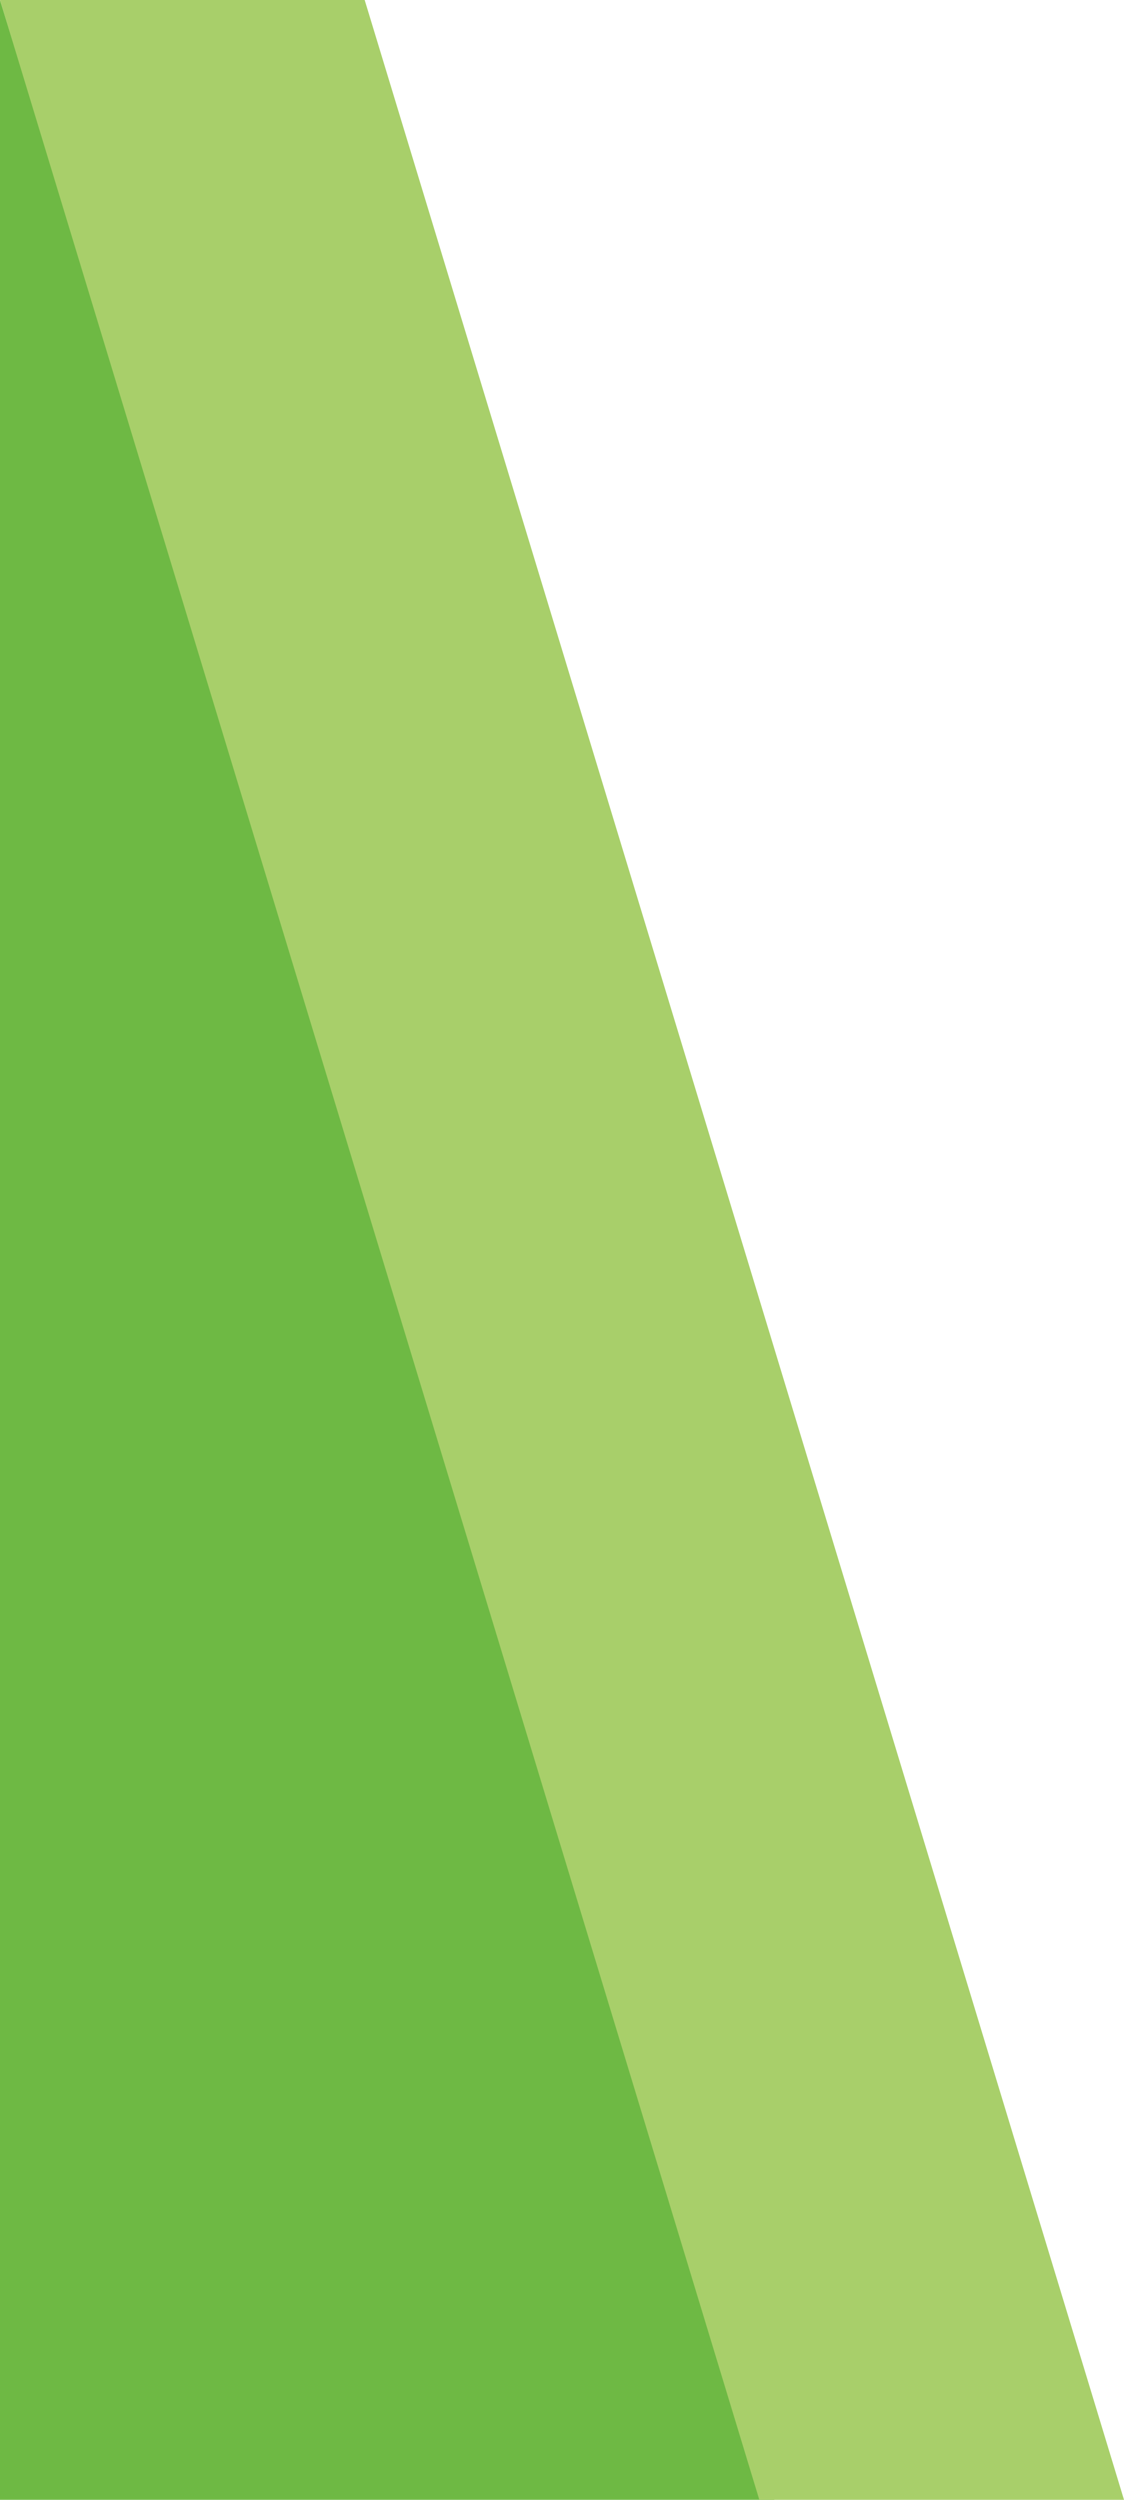 <?xml version="1.0" encoding="utf-8"?>
<!-- Generator: Adobe Illustrator 24.0.1, SVG Export Plug-In . SVG Version: 6.00 Build 0)  -->
<svg version="1.1" id="レイヤー_1" xmlns="http://www.w3.org/2000/svg" xmlns:xlink="http://www.w3.org/1999/xlink" x="0px"
	 y="0px" width="45px" height="100px" viewBox="0 0 45 100" style="enable-background:new 0 0 45 100;" xml:space="preserve">
<style type="text/css">
	.st0{fill:#231815;}
	.st1{fill:url(#SVGID_1_);}
	.st2{fill:#C6000B;}
	.st3{fill-rule:evenodd;clip-rule:evenodd;fill:#6F8F65;}
	.st4{fill-rule:evenodd;clip-rule:evenodd;fill:#A6C6AF;}
	.st5{fill-rule:evenodd;clip-rule:evenodd;fill:#7AA197;}
	.st6{fill-rule:evenodd;clip-rule:evenodd;fill:#638AA4;}
	.st7{fill-rule:evenodd;clip-rule:evenodd;fill:#335F69;}
	.st8{fill-rule:evenodd;clip-rule:evenodd;fill:#DBC2C7;}
	.st9{fill-rule:evenodd;clip-rule:evenodd;fill:#EDBF62;}
	.st10{fill-rule:evenodd;clip-rule:evenodd;fill:#C9A7AF;}
	.st11{fill-rule:evenodd;clip-rule:evenodd;fill:#CCD2B2;}
	.st12{fill-rule:evenodd;clip-rule:evenodd;fill:#BDAA62;}
	.st13{fill-rule:evenodd;clip-rule:evenodd;fill:#456D73;}
	.st14{fill-rule:evenodd;clip-rule:evenodd;fill:#ECB642;}
	.st15{fill-rule:evenodd;clip-rule:evenodd;fill:#85999B;}
	.st16{fill-rule:evenodd;clip-rule:evenodd;fill:#61588C;}
	.st17{fill-rule:evenodd;clip-rule:evenodd;fill:#92A886;}
	.st18{fill-rule:evenodd;clip-rule:evenodd;fill:#A996AA;}
	.st19{fill-rule:evenodd;clip-rule:evenodd;fill:#B66D69;}
	.st20{fill-rule:evenodd;clip-rule:evenodd;fill:#C2DAC8;}
	.st21{fill-rule:evenodd;clip-rule:evenodd;fill:#D6BAC1;}
	.st22{fill-rule:evenodd;clip-rule:evenodd;fill:#EFC289;}
	.st23{fill-rule:evenodd;clip-rule:evenodd;fill:#F6DBB2;}
	.st24{fill-rule:evenodd;clip-rule:evenodd;fill:#59839E;}
	.st25{fill-rule:evenodd;clip-rule:evenodd;fill:#B26866;}
	.st26{fill-rule:evenodd;clip-rule:evenodd;fill:#E4CACF;}
	.st27{fill-rule:evenodd;clip-rule:evenodd;fill:#BD706A;}
	.st28{fill-rule:evenodd;clip-rule:evenodd;fill:#B77271;}
	.st29{fill-rule:evenodd;clip-rule:evenodd;fill:#E1B2B1;}
	.st30{fill-rule:evenodd;clip-rule:evenodd;fill:#EAB97A;}
	.st31{fill-rule:evenodd;clip-rule:evenodd;fill:#A6727E;}
	.st32{fill-rule:evenodd;clip-rule:evenodd;fill:#F7D4A9;}
	.st33{fill-rule:evenodd;clip-rule:evenodd;fill:#F3CF99;}
	.st34{fill-rule:evenodd;clip-rule:evenodd;fill:#E4AE6E;}
	.st35{fill-rule:evenodd;clip-rule:evenodd;fill:#DDA766;}
	.st36{fill-rule:evenodd;clip-rule:evenodd;fill:#B9C198;}
	.st37{fill-rule:evenodd;clip-rule:evenodd;fill:#C8E0CF;}
	.st38{fill-rule:evenodd;clip-rule:evenodd;fill:#829A6E;}
	.st39{fill-rule:evenodd;clip-rule:evenodd;fill:#C2C8A3;}
	.st40{fill-rule:evenodd;clip-rule:evenodd;fill:#EDCAA0;}
	.st41{fill-rule:evenodd;clip-rule:evenodd;fill:#FBF7F7;}
	.st42{fill-rule:evenodd;clip-rule:evenodd;fill:#2E6384;}
	.st43{fill-rule:evenodd;clip-rule:evenodd;fill:#EAD5B8;}
	.st44{fill-rule:evenodd;clip-rule:evenodd;fill:#B8D3C1;}
	.st45{fill-rule:evenodd;clip-rule:evenodd;fill:#769195;}
	.st46{fill-rule:evenodd;clip-rule:evenodd;fill:#FFFBFB;}
	.st47{fill-rule:evenodd;clip-rule:evenodd;fill:#F8ECE0;}
	.st48{fill-rule:evenodd;clip-rule:evenodd;fill:#F5DB9A;}
	.st49{fill-rule:evenodd;clip-rule:evenodd;fill:#ECB951;}
	.st50{fill-rule:evenodd;clip-rule:evenodd;fill:#E2C794;}
	.st51{fill-rule:evenodd;clip-rule:evenodd;fill:#C7B26F;}
	.st52{fill-rule:evenodd;clip-rule:evenodd;fill:#D0B885;}
	.st53{fill-rule:evenodd;clip-rule:evenodd;fill:#D5D7B7;}
	.st54{fill-rule:evenodd;clip-rule:evenodd;fill:#8BA179;}
	.st55{fill-rule:evenodd;clip-rule:evenodd;fill:#3F6C3A;}
	.st56{fill-rule:evenodd;clip-rule:evenodd;fill:#99BFA6;}
	.st57{fill-rule:evenodd;clip-rule:evenodd;fill:#8BB39E;}
	.st58{fill-rule:evenodd;clip-rule:evenodd;fill:#6B6293;}
	.st59{fill-rule:evenodd;clip-rule:evenodd;fill:#766E9D;}
	.st60{fill-rule:evenodd;clip-rule:evenodd;fill:#D4B5B9;}
	.st61{fill-rule:evenodd;clip-rule:evenodd;fill:#C6A1AA;}
	.st62{fill-rule:evenodd;clip-rule:evenodd;fill:#C799A0;}
	.st63{fill-rule:evenodd;clip-rule:evenodd;fill:#EFCBC9;}
	.st64{fill-rule:evenodd;clip-rule:evenodd;fill:#F3D1CD;}
	.st65{fill-rule:evenodd;clip-rule:evenodd;fill:#EDC2B6;}
	.st66{fill-rule:evenodd;clip-rule:evenodd;fill:#C78C8F;}
	.st67{fill-rule:evenodd;clip-rule:evenodd;fill:#B26A6A;}
	.st68{fill-rule:evenodd;clip-rule:evenodd;fill:#4E7647;}
	.st69{fill-rule:evenodd;clip-rule:evenodd;fill:#638759;}
	.st70{fill-rule:evenodd;clip-rule:evenodd;fill:#588052;}
	.st71{fill-rule:evenodd;clip-rule:evenodd;fill:#F6D8AA;}
	.st72{fill-rule:evenodd;clip-rule:evenodd;fill:#E3CF9A;}
	.st73{fill-rule:evenodd;clip-rule:evenodd;fill:#E3B178;}
	.st74{fill-rule:evenodd;clip-rule:evenodd;fill:#46708A;}
	.st75{fill-rule:evenodd;clip-rule:evenodd;fill:#F6D2A2;}
	.st76{fill-rule:evenodd;clip-rule:evenodd;fill:#C9CFA9;}
	.st77{fill-rule:evenodd;clip-rule:evenodd;fill:#E3C5C7;}
	.st78{fill-rule:evenodd;clip-rule:evenodd;fill:#F7E1B8;}
	.st79{fill-rule:evenodd;clip-rule:evenodd;fill:#B2848C;}
	.st80{fill-rule:evenodd;clip-rule:evenodd;fill:#F1C792;}
	.st81{fill-rule:evenodd;clip-rule:evenodd;fill:#EAB981;}
	.st82{fill-rule:evenodd;clip-rule:evenodd;fill:#524D81;}
	.st83{fill-rule:evenodd;clip-rule:evenodd;fill:#FEF3E6;}
	.st84{fill-rule:evenodd;clip-rule:evenodd;fill:#F7E6CF;}
	.st85{fill-rule:evenodd;clip-rule:evenodd;fill:#E3B684;}
	.st86{fill-rule:evenodd;clip-rule:evenodd;fill:#D8DBC2;}
	.st87{fill-rule:evenodd;clip-rule:evenodd;fill:#FFFBF7;}
	.st88{fill-rule:evenodd;clip-rule:evenodd;fill:#E7BF8B;}
	.st89{fill-rule:evenodd;clip-rule:evenodd;fill:#CCAFB8;}
	.st90{fill-rule:evenodd;clip-rule:evenodd;fill:#EDDAC4;}
	.st91{fill-rule:evenodd;clip-rule:evenodd;fill:#477797;}
	.st92{fill-rule:evenodd;clip-rule:evenodd;fill:#FFFFFC;}
	.st93{fill-rule:evenodd;clip-rule:evenodd;fill:#E7C4B8;}
	.st94{fill-rule:evenodd;clip-rule:evenodd;fill:#A05353;}
	.st95{fill-rule:evenodd;clip-rule:evenodd;fill:#F0D3AB;}
	.st96{fill-rule:evenodd;clip-rule:evenodd;fill:#C5B7A2;}
	.st97{fill-rule:evenodd;clip-rule:evenodd;fill:#F6F5F2;}
	.st98{fill-rule:evenodd;clip-rule:evenodd;fill:#8D383C;}
	.st99{fill-rule:evenodd;clip-rule:evenodd;fill:#F2D8A9;}
	.st100{fill-rule:evenodd;clip-rule:evenodd;fill:#F2D188;}
	.st101{fill-rule:evenodd;clip-rule:evenodd;fill:#4D436F;}
	.st102{fill-rule:evenodd;clip-rule:evenodd;fill:#964648;}
	.st103{fill-rule:evenodd;clip-rule:evenodd;fill:#F1D1A2;}
	.st104{fill-rule:evenodd;clip-rule:evenodd;fill:#CEAAB1;}
	.st105{fill-rule:evenodd;clip-rule:evenodd;fill:#A96161;}
	.st106{fill-rule:evenodd;clip-rule:evenodd;fill:#EAB26D;}
	.st107{fill-rule:evenodd;clip-rule:evenodd;fill:#E8D0A6;}
	.st108{fill-rule:evenodd;clip-rule:evenodd;fill:#DEAB73;}
	.st109{fill-rule:evenodd;clip-rule:evenodd;fill:#D69B74;}
	.st110{fill-rule:evenodd;clip-rule:evenodd;fill:#EDDFD4;}
	.st111{fill-rule:evenodd;clip-rule:evenodd;fill:#617876;}
	.st112{fill-rule:evenodd;clip-rule:evenodd;fill:#7B2729;}
	.st113{fill-rule:evenodd;clip-rule:evenodd;fill:#832C2E;}
	.st114{fill-rule:evenodd;clip-rule:evenodd;fill:#EAE9E5;}
	.st115{fill-rule:evenodd;clip-rule:evenodd;fill:#CD8B6E;}
	.st116{fill-rule:evenodd;clip-rule:evenodd;fill:#E1BA91;}
	.st117{fill-rule:evenodd;clip-rule:evenodd;fill:#D0C190;}
	.st118{fill-rule:evenodd;clip-rule:evenodd;fill:#ECBA92;}
	.st119{fill-rule:evenodd;clip-rule:evenodd;fill:#DEAC81;}
	.st120{fill-rule:evenodd;clip-rule:evenodd;fill:#D4C8A1;}
	.st121{fill-rule:evenodd;clip-rule:evenodd;fill:#ACB48D;}
	.st122{fill-rule:evenodd;clip-rule:evenodd;fill:#ACA576;}
	.st123{fill-rule:evenodd;clip-rule:evenodd;fill:#838956;}
	.st124{fill-rule:evenodd;clip-rule:evenodd;fill:#5A7F8D;}
	.st125{fill-rule:evenodd;clip-rule:evenodd;fill:#D8CAB3;}
	.st126{fill-rule:evenodd;clip-rule:evenodd;fill:#2A5B2F;}
	.st127{fill-rule:evenodd;clip-rule:evenodd;fill:#E7C7A4;}
	.st128{fill-rule:evenodd;clip-rule:evenodd;fill:#9088AD;}
	.st129{fill-rule:evenodd;clip-rule:evenodd;fill:#7A9A75;}
	.st130{fill-rule:evenodd;clip-rule:evenodd;fill:#FDF7F0;}
	.st131{fill-rule:evenodd;clip-rule:evenodd;fill:#ACB0AA;}
	.st132{fill-rule:evenodd;clip-rule:evenodd;fill:#3A3262;}
	.st133{fill-rule:evenodd;clip-rule:evenodd;fill:#695672;}
	.st134{fill-rule:evenodd;clip-rule:evenodd;fill:#8E7892;}
	.st135{fill-rule:evenodd;clip-rule:evenodd;fill:#443769;}
	.st136{fill-rule:evenodd;clip-rule:evenodd;fill:#F6D4D1;}
	.st137{fill-rule:evenodd;clip-rule:evenodd;fill:#D9A693;}
	.st138{fill-rule:evenodd;clip-rule:evenodd;fill:#FFFFFF;}
	.st139{fill-rule:evenodd;clip-rule:evenodd;fill:#ADB8C1;}
	.st140{fill-rule:evenodd;clip-rule:evenodd;fill:#B46252;}
	.st141{fill-rule:evenodd;clip-rule:evenodd;fill:#D8A3A3;}
	.st142{fill:url(#SVGID_2_);}
	.st143{opacity:0.5;}
	.st144{fill:#6EBA44;}
	.st145{opacity:0.8;fill:url(#SVGID_3_);}
	.st146{fill:#FFFFFF;}
	.st147{opacity:0.8;fill:url(#SVGID_4_);}
	.st148{opacity:0.8;fill:url(#SVGID_5_);}
	.st149{clip-path:url(#SVGID_6_);}
	.st150{opacity:0.7;fill:#FFFFFF;}
	.st151{fill:#595757;}
	.st152{fill:#FFFFFF;stroke:#E63182;stroke-width:0.132;}
	.st153{fill:#FFFFFF;stroke:#FFFFFF;stroke-width:6.143200e-02;}
	.st154{fill:#E63182;}
	.st155{fill:#221815;}
	.st156{fill:none;stroke:#E63182;stroke-width:8.776000e-02;}
	.st157{fill:none;stroke:#595757;stroke-width:4.622700e-02;}
	.st158{clip-path:url(#SVGID_7_);}
	.st159{fill:#F39700;}
	.st160{fill:none;stroke:#595757;stroke-width:4.975400e-02;}
	.st161{fill:#944000;}
	.st162{fill:none;stroke:#944000;stroke-width:9.950700e-02;}
	.st163{fill:none;stroke:#B5B5B6;stroke-width:8.776000e-02;}
	.st164{clip-path:url(#SVGID_8_);}
	.st165{fill:none;}
	.st166{fill:none;stroke:#FFFFFF;stroke-width:0.102;}
	.st167{fill:none;stroke:#FFFFFF;stroke-width:8.622400e-02;}
	.st168{clip-path:url(#SVGID_9_);}
	.st169{fill:#6B4800;}
	.st170{clip-path:url(#SVGID_10_);}
	.st171{fill:#0081CC;}
	.st172{fill:none;stroke:#00A0E9;stroke-width:0.145;}
	.st173{fill:none;stroke:#0081CC;stroke-width:8.776000e-02;}
	.st174{fill:none;stroke:#221815;stroke-width:8.180300e-02;}
	.st175{fill:url(#SVGID_12_);}
	.st176{clip-path:url(#SVGID_13_);fill:url(#SVGID_14_);}
	.st177{fill:url(#SVGID_15_);}
	.st178{fill:url(#SVGID_16_);}
	.st179{fill:url(#SVGID_17_);}
	.st180{fill:url(#SVGID_18_);}
	.st181{fill:url(#SVGID_19_);}
	.st182{fill:url(#SVGID_20_);}
	.st183{fill:url(#SVGID_21_);}
	.st184{clip-path:url(#SVGID_22_);fill:url(#SVGID_23_);}
	.st185{fill:url(#SVGID_24_);}
	.st186{fill:url(#SVGID_25_);}
	.st187{fill:url(#SVGID_26_);}
	.st188{fill:url(#SVGID_27_);}
	.st189{fill:url(#SVGID_28_);}
	.st190{fill:url(#SVGID_29_);}
	.st191{fill:url(#SVGID_30_);}
	.st192{fill:url(#SVGID_31_);}
	.st193{fill:url(#SVGID_32_);}
	.st194{fill:url(#SVGID_33_);}
	.st195{fill:url(#SVGID_34_);}
	.st196{clip-path:url(#SVGID_35_);fill:url(#SVGID_36_);}
	.st197{clip-path:url(#SVGID_37_);}
	.st198{fill:none;stroke:#DCDDDD;stroke-width:0.309;}
	.st199{fill:#3F3B3A;}
	.st200{fill:#BC1B21;}
	.st201{fill:url(#SVGID_39_);}
	.st202{fill:none;stroke:#6EB944;}
	.st203{fill:#6EB944;}
	.st204{fill:#A8CF6A;}
	.st205{fill:#796BAF;}
	.st206{fill:#9A8EC3;}
	.st207{fill:#E9609E;}
	.st208{fill:#EE87B3;}
	.st209{fill:none;stroke:#796BAF;stroke-width:1.052;}
	.st210{fill:none;stroke:#796BAF;stroke-width:0.969;}
	.st211{fill:none;stroke:#E9609E;}
</style>
<g>
	<polygon class="st203" points="31,100 0,100 0,1 0,0 	"/>
	<path class="st204" d="M45,100H30.4L0,0h14.6L45,100z"/>
</g>
</svg>
